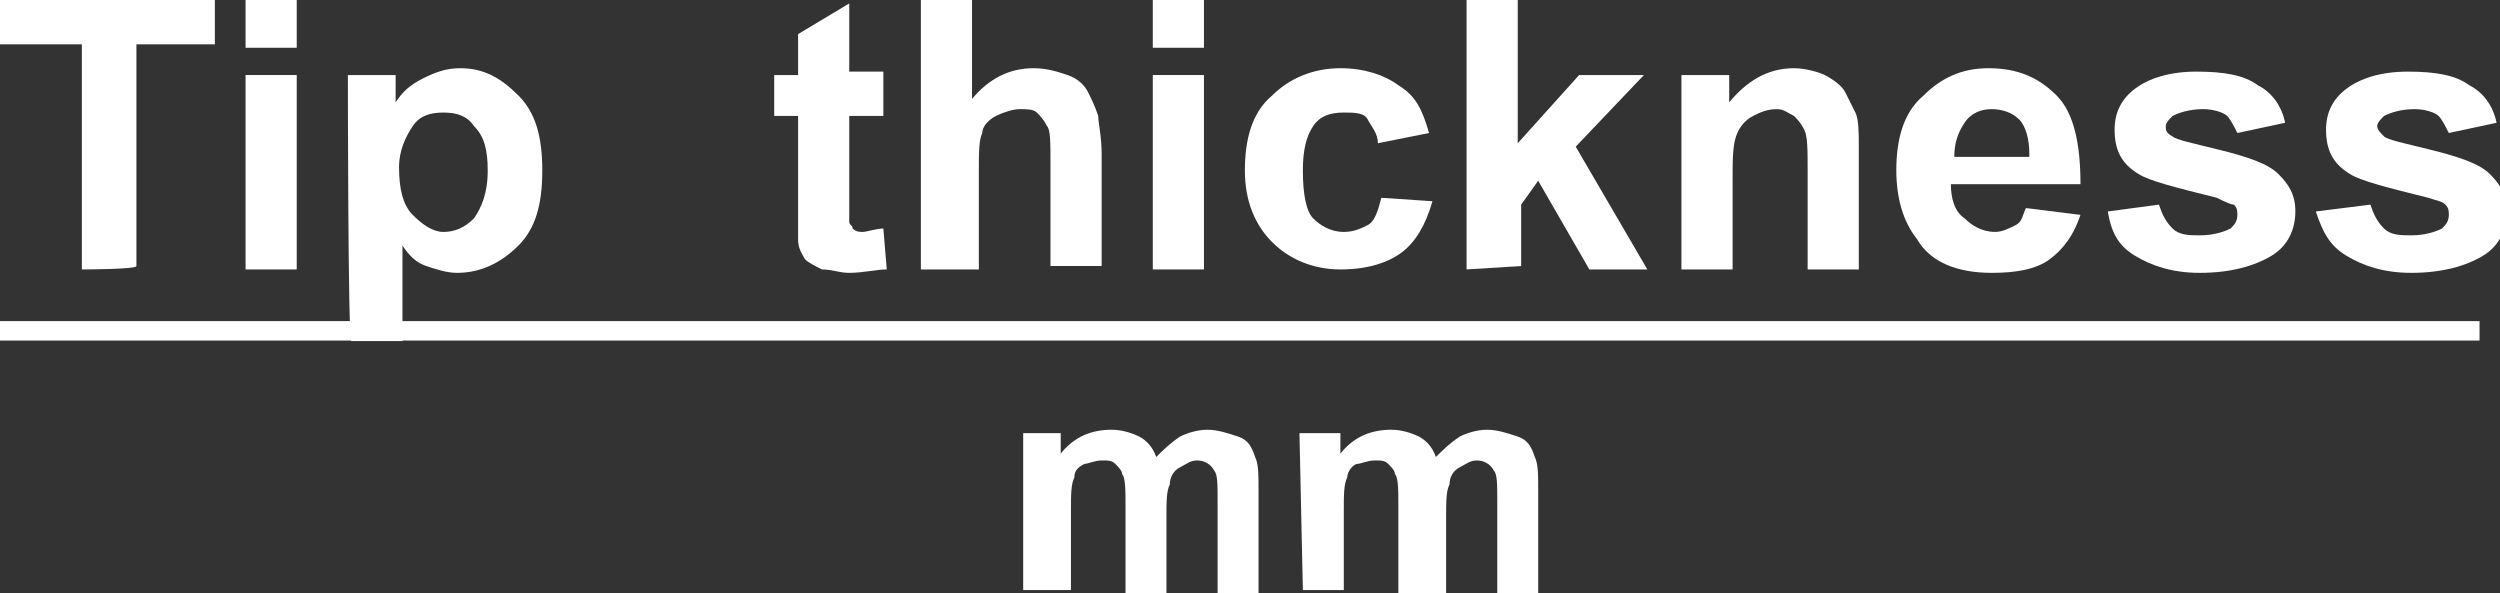 <?xml version="1.0" encoding="utf-8"?>
<!-- Generator: Adobe Illustrator 27.2.0, SVG Export Plug-In . SVG Version: 6.00 Build 0)  -->
<svg version="1.1" id="_圖層_1" xmlns="http://www.w3.org/2000/svg" xmlns:xlink="http://www.w3.org/1999/xlink" x="0px" y="0px"
	 viewBox="0 0 73.3 17.4" style="enable-background:new 0 0 73.3 17.4;" xml:space="preserve">
<rect x="0" y="0" width="73.3" height="17.4" fill="#333333" stroke="none"/>
<style type="text/css">
	.st0{fill:#FFFFFF;}
	.st1{fill:none;stroke:#FFFFFF;stroke-width:0.57;stroke-miterlimit:10;}
</style>
<g>
	<g>
		<path class="st0" d="M2.4,7.9V1.3H0V0h6.3v1.3H4v6.5C4,7.9,2.4,7.9,2.4,7.9z"/>
		<path class="st0" d="M7.2,1.4V0h1.5v1.4H7.2z M7.2,7.9V2.2h1.5v5.7L7.2,7.9L7.2,7.9z"/>
		<path class="st0" d="M10.2,2.2h1.4V3c0.2-0.3,0.4-0.5,0.8-0.7S13.1,2,13.5,2c0.7,0,1.2,0.3,1.7,0.8s0.7,1.2,0.7,2.2
			s-0.2,1.7-0.7,2.2S14.1,8,13.4,8c-0.3,0-0.6-0.1-0.9-0.2S12,7.5,11.8,7.2V10h-1.5C10.2,10,10.2,2.2,10.2,2.2z M11.7,4.9
			c0,0.6,0.1,1.1,0.4,1.4c0.3,0.3,0.6,0.5,0.9,0.5s0.6-0.1,0.9-0.4c0.2-0.3,0.4-0.7,0.4-1.4c0-0.6-0.1-1-0.4-1.3
			c-0.2-0.3-0.5-0.4-0.9-0.4s-0.7,0.1-0.9,0.4S11.7,4.4,11.7,4.9z"/>
		<path class="st0" d="M25.9,2.2v1.2h-1v2.3c0,0.5,0,0.7,0,0.8c0,0.1,0.1,0.1,0.1,0.2c0.1,0.1,0.2,0.1,0.3,0.1
			c0.1,0,0.4-0.1,0.6-0.1l0.1,1.2C25.7,7.9,25.3,8,24.9,8c-0.3,0-0.5-0.1-0.8-0.1c-0.2-0.1-0.4-0.2-0.5-0.3
			c-0.1-0.2-0.2-0.3-0.2-0.6c0-0.2,0-0.5,0-1.1V3.4h-0.7V2.2h0.7V1l1.5-0.9v2H25.9L25.9,2.2z"/>
		<path class="st0" d="M28.5,0v2.9C29,2.3,29.6,2,30.3,2c0.4,0,0.7,0.1,1,0.2s0.5,0.3,0.6,0.5s0.2,0.4,0.3,0.7
			c0,0.2,0.1,0.6,0.1,1.1v3.3h-1.5v-3c0-0.6,0-1-0.1-1.1c-0.1-0.2-0.2-0.3-0.3-0.4c-0.1-0.1-0.3-0.1-0.5-0.1c-0.2,0-0.5,0.1-0.7,0.2
			c-0.2,0.1-0.4,0.3-0.4,0.5c-0.1,0.2-0.1,0.6-0.1,1.1v2.9H27V0H28.5L28.5,0z"/>
		<path class="st0" d="M33.8,1.4V0h1.5v1.4H33.8z M33.8,7.9V2.2h1.5v5.7L33.8,7.9L33.8,7.9z"/>
		<path class="st0" d="M41.9,3.9l-1.5,0.3c0-0.3-0.2-0.5-0.3-0.7s-0.4-0.2-0.7-0.2c-0.4,0-0.7,0.1-0.9,0.4s-0.3,0.7-0.3,1.3
			c0,0.7,0.1,1.2,0.3,1.4s0.5,0.4,0.9,0.4c0.3,0,0.5-0.1,0.7-0.2s0.3-0.4,0.4-0.8L42,5.9c-0.2,0.7-0.5,1.2-0.9,1.5
			c-0.4,0.3-1,0.5-1.8,0.5c-0.8,0-1.5-0.3-2-0.8S36.5,5.9,36.5,5s0.2-1.7,0.8-2.2c0.5-0.5,1.2-0.8,2-0.8c0.7,0,1.3,0.2,1.7,0.5
			C41.5,2.8,41.7,3.2,41.9,3.9L41.9,3.9z"/>
		<path class="st0" d="M43,7.9V0h1.5v4.2l1.8-2h1.9l-2,2.1l2.1,3.6h-1.7l-1.5-2.6L44.6,6v1.8L43,7.9L43,7.9z"/>
		<path class="st0" d="M54.5,7.9H53V5c0-0.6,0-1-0.1-1.2s-0.2-0.3-0.3-0.4c-0.2-0.1-0.3-0.2-0.5-0.2c-0.3,0-0.5,0.1-0.7,0.2
			S51,3.7,50.9,4s-0.1,0.7-0.1,1.3v2.6h-1.5V2.2h1.4V3c0.5-0.6,1.1-1,1.9-1c0.3,0,0.7,0.1,0.9,0.2s0.5,0.3,0.6,0.5s0.2,0.4,0.3,0.6
			c0.1,0.2,0.1,0.6,0.1,1L54.5,7.9L54.5,7.9z"/>
		<path class="st0" d="M59.4,6.1L61,6.3c-0.2,0.6-0.5,1-0.9,1.3S59.1,8,58.4,8c-1,0-1.8-0.3-2.2-1c-0.4-0.5-0.6-1.2-0.6-2
			c0-0.9,0.2-1.7,0.8-2.2C56.9,2.3,57.5,2,58.3,2c0.9,0,1.5,0.3,2,0.8s0.7,1.4,0.7,2.6h-3.8c0,0.4,0.1,0.8,0.4,1
			c0.2,0.2,0.5,0.4,0.9,0.4c0.2,0,0.4-0.1,0.6-0.2S59.3,6.3,59.4,6.1L59.4,6.1z M59.5,4.5c0-0.4-0.1-0.8-0.3-1s-0.5-0.3-0.8-0.3
			c-0.3,0-0.6,0.1-0.8,0.4s-0.3,0.6-0.3,1H59.5L59.5,4.5z"/>
		<path class="st0" d="M61.8,6.2L63.3,6c0.1,0.3,0.2,0.5,0.4,0.7s0.5,0.2,0.8,0.2c0.4,0,0.7-0.1,0.9-0.2c0.1-0.1,0.2-0.2,0.2-0.4
			c0-0.1,0-0.2-0.1-0.3C65.4,6,65.2,5.9,65,5.8c-1.2-0.3-2-0.5-2.3-0.7c-0.5-0.3-0.7-0.7-0.7-1.3c0-0.5,0.2-0.9,0.6-1.2
			s1-0.5,1.8-0.5c0.8,0,1.4,0.1,1.8,0.4c0.4,0.2,0.7,0.6,0.8,1.1l-1.4,0.3c-0.1-0.2-0.2-0.4-0.3-0.5s-0.4-0.2-0.7-0.2
			c-0.4,0-0.7,0.1-0.9,0.2c-0.1,0.1-0.2,0.2-0.2,0.3c0,0.1,0,0.2,0.2,0.3c0.1,0.1,0.6,0.2,1.4,0.4c0.8,0.2,1.4,0.4,1.7,0.7
			c0.3,0.3,0.5,0.6,0.5,1.1c0,0.5-0.2,1-0.7,1.3S65.4,8,64.5,8c-0.8,0-1.4-0.2-1.9-0.5S61.9,6.8,61.8,6.2L61.8,6.2z"/>
		<path class="st0" d="M67.9,6.2L69.5,6c0.1,0.3,0.2,0.5,0.4,0.7s0.5,0.2,0.8,0.2c0.4,0,0.7-0.1,0.9-0.2c0.1-0.1,0.2-0.2,0.2-0.4
			c0-0.1,0-0.2-0.1-0.3c-0.1-0.1-0.2-0.1-0.5-0.2c-1.2-0.3-2-0.5-2.3-0.7c-0.5-0.3-0.7-0.7-0.7-1.3c0-0.5,0.2-0.9,0.6-1.2
			s1-0.5,1.8-0.5s1.4,0.1,1.8,0.4c0.4,0.2,0.7,0.6,0.8,1.1l-1.4,0.3c-0.1-0.2-0.2-0.4-0.3-0.5s-0.4-0.2-0.7-0.2
			c-0.4,0-0.7,0.1-0.9,0.2c-0.1,0.1-0.2,0.2-0.2,0.3c0,0.1,0.1,0.2,0.2,0.3c0.1,0.1,0.6,0.2,1.4,0.4c0.8,0.2,1.4,0.4,1.7,0.7
			c0.3,0.3,0.5,0.6,0.5,1.1c0,0.5-0.2,1-0.7,1.3S71.6,8,70.7,8c-0.8,0-1.4-0.2-1.9-0.5S68.1,6.8,67.9,6.2L67.9,6.2z"/>
		<path class="st0" d="M30,12.7h1.1v0.6c0.4-0.5,0.9-0.7,1.5-0.7c0.3,0,0.6,0.1,0.8,0.2s0.4,0.3,0.5,0.6c0.2-0.2,0.4-0.4,0.7-0.6
			c0.2-0.1,0.5-0.2,0.8-0.2c0.3,0,0.6,0.1,0.9,0.2s0.4,0.3,0.5,0.6c0.1,0.2,0.1,0.5,0.1,1v3h-1.2v-2.7c0-0.5,0-0.8-0.1-0.9
			c-0.1-0.2-0.3-0.3-0.5-0.3c-0.2,0-0.3,0.1-0.5,0.2s-0.3,0.3-0.3,0.5c-0.1,0.2-0.1,0.5-0.1,1v2.2h-1.2v-2.6c0-0.4,0-0.8-0.1-0.9
			c0-0.1-0.1-0.2-0.2-0.3c-0.1-0.1-0.2-0.1-0.4-0.1c-0.2,0-0.4,0.1-0.5,0.1c-0.2,0.1-0.3,0.2-0.3,0.4c-0.1,0.2-0.1,0.5-0.1,1v2.3H30
			V12.7L30,12.7z"/>
		<path class="st0" d="M38.1,12.7h1.2v0.6c0.4-0.5,0.9-0.7,1.5-0.7c0.3,0,0.6,0.1,0.8,0.2s0.4,0.3,0.5,0.6c0.2-0.2,0.4-0.4,0.7-0.6
			c0.2-0.1,0.5-0.2,0.8-0.2c0.3,0,0.6,0.1,0.9,0.2s0.4,0.3,0.5,0.6c0.1,0.2,0.1,0.5,0.1,1v3h-1.2v-2.7c0-0.5,0-0.8-0.1-0.9
			c-0.1-0.2-0.3-0.3-0.5-0.3c-0.2,0-0.3,0.1-0.5,0.2s-0.3,0.3-0.3,0.5c-0.1,0.2-0.1,0.5-0.1,1v2.2H41v-2.6c0-0.4,0-0.8-0.1-0.9
			c0-0.1-0.1-0.2-0.2-0.3c-0.1-0.1-0.2-0.1-0.4-0.1c-0.2,0-0.4,0.1-0.5,0.1s-0.3,0.2-0.3,0.4c-0.1,0.2-0.1,0.5-0.1,1v2.3h-1.2
			L38.1,12.7L38.1,12.7z"/>
	</g>
	<line class="st1" x1="0" y1="9.7" x2="72.7" y2="9.7"/>
</g>
</svg>
